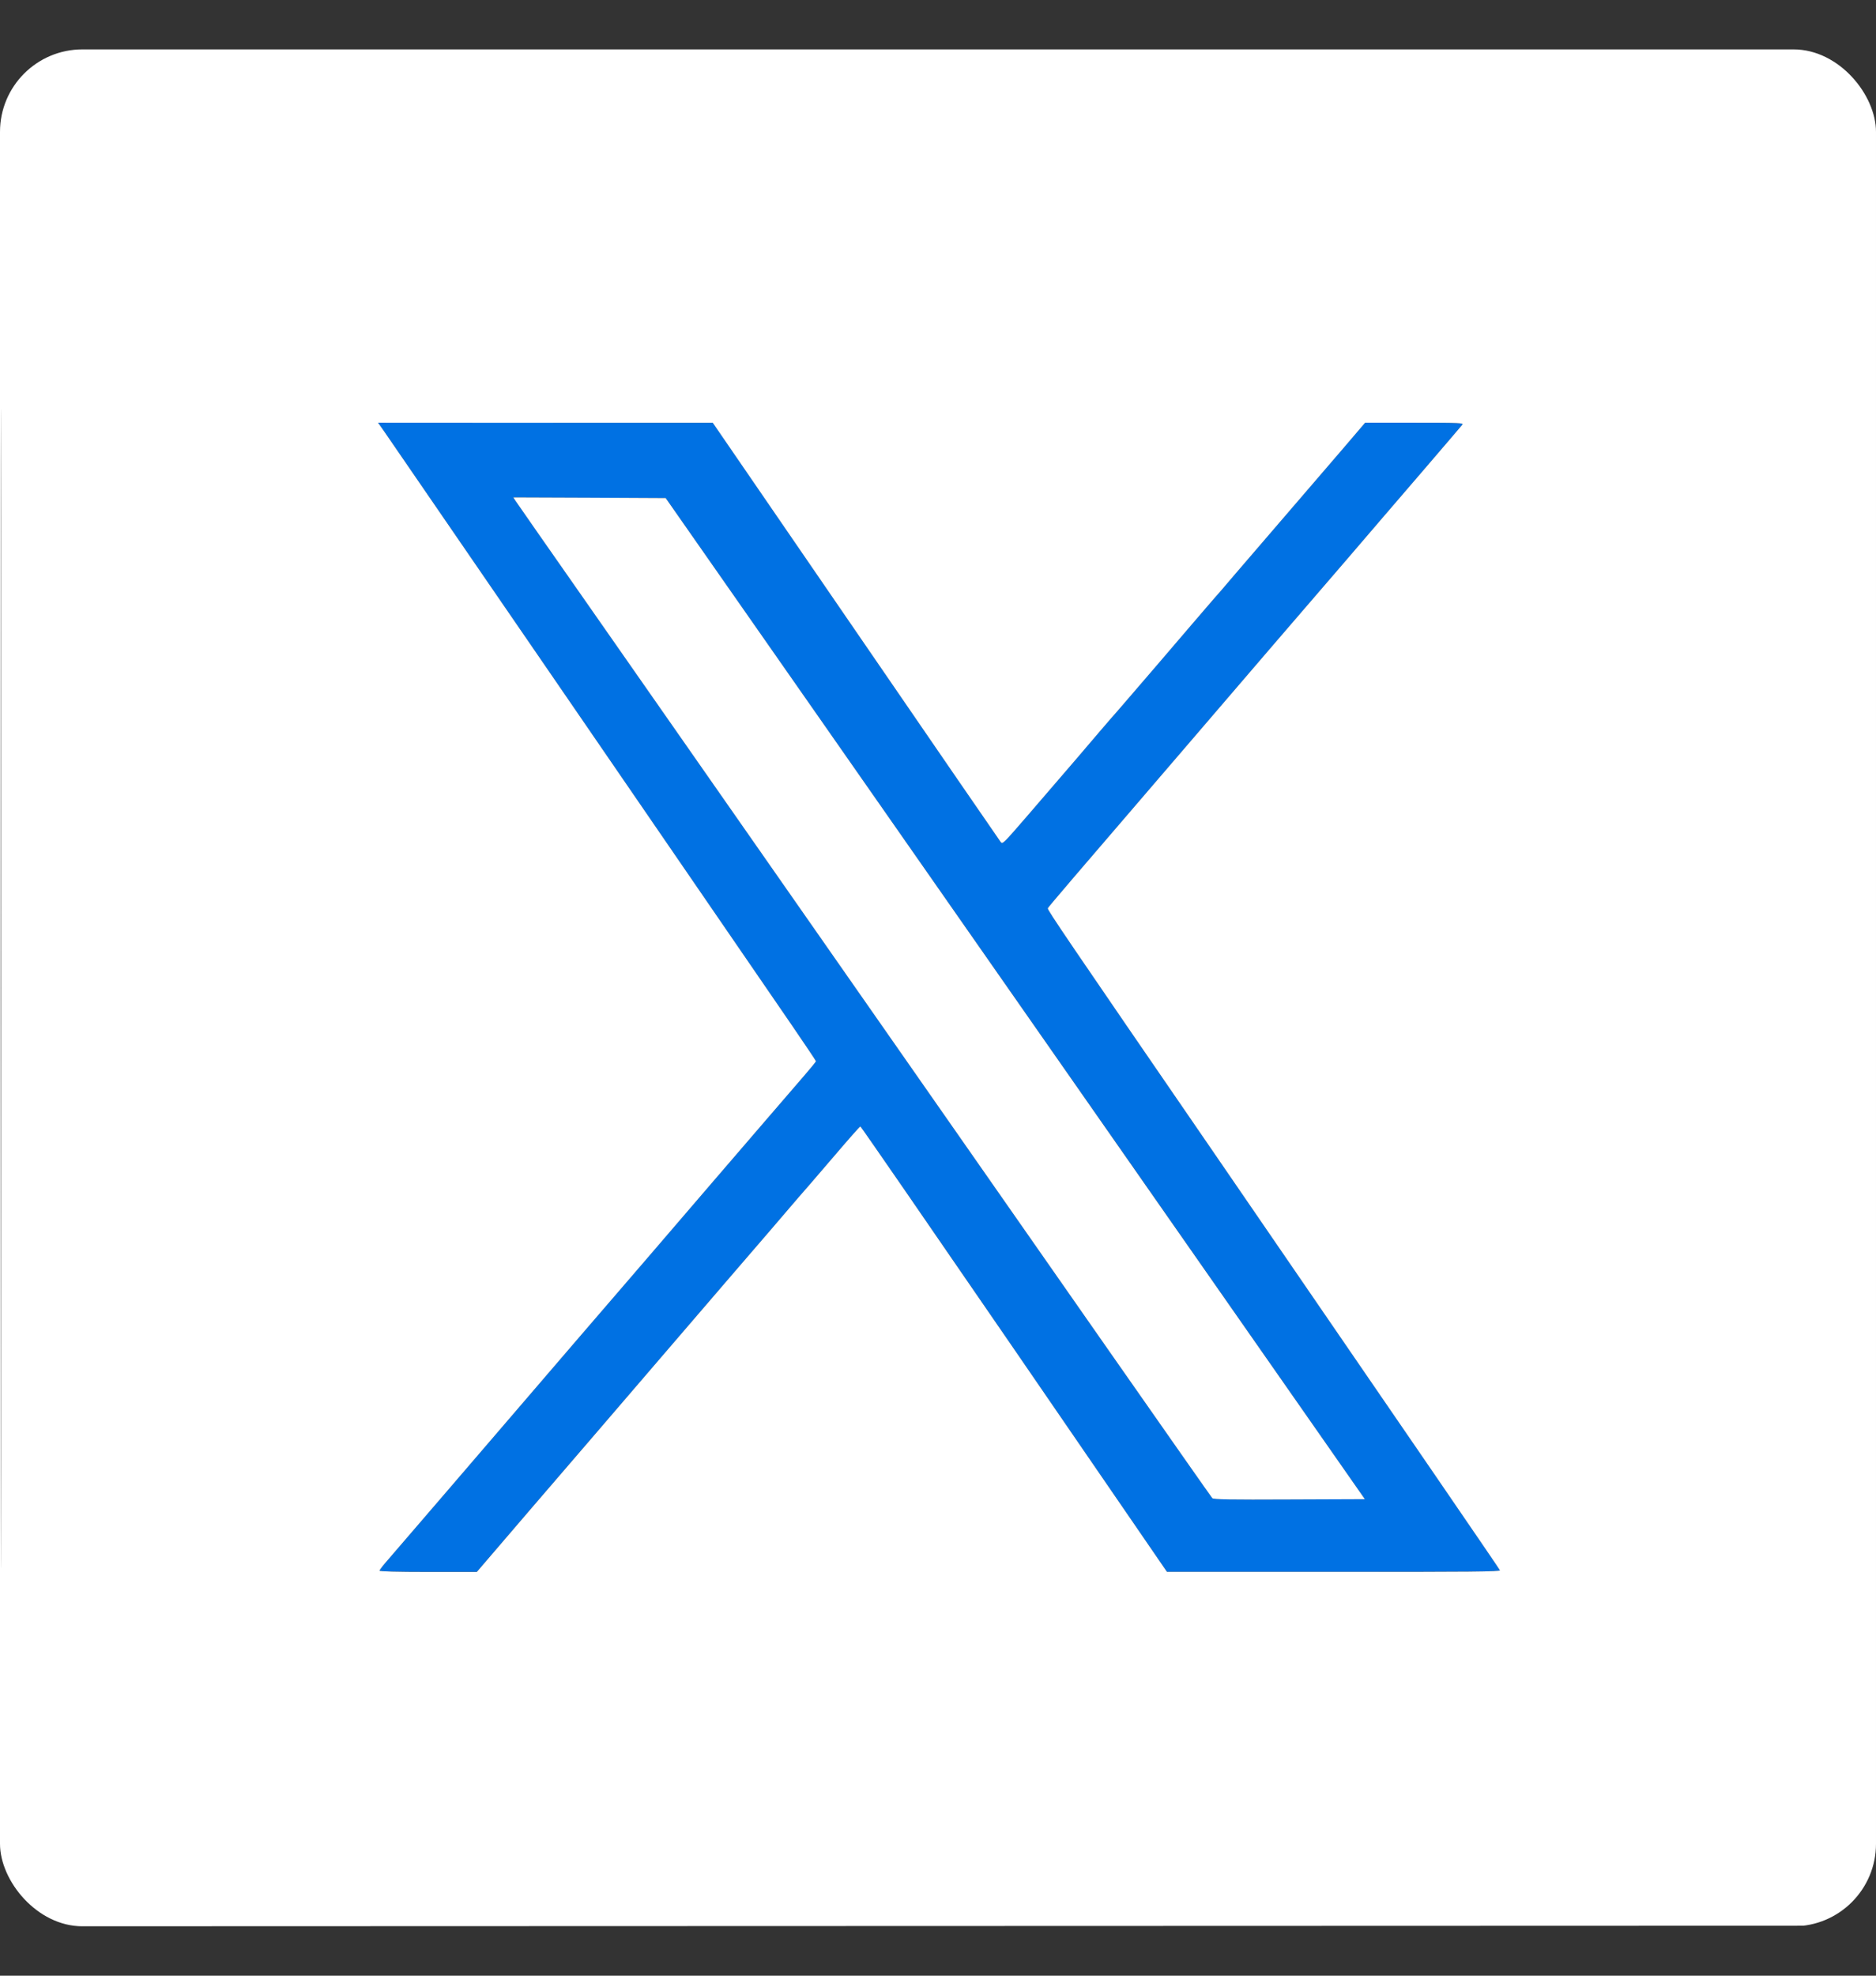 <svg width="19" height="20" viewBox="0 0 19 20" fill="none" xmlns="http://www.w3.org/2000/svg">
<rect x="0" y="0" width="19" height="20" fill="#333333" stroke="none"/>
<g clip-path="url(#clip0_6481_15102)">
<path fill-rule="evenodd" clip-rule="evenodd" d="M3.899 4.379C3.937 4.433 4.823 5.723 5.868 7.245C6.913 8.767 7.88 10.175 8.016 10.373C8.152 10.572 8.264 10.738 8.264 10.743C8.264 10.748 8.213 10.81 8.151 10.882C8.089 10.953 7.914 11.156 7.763 11.332C7.611 11.508 7.356 11.805 7.195 11.992C7.034 12.179 6.752 12.507 6.567 12.722C6.382 12.937 6.05 13.324 5.828 13.581C5.144 14.377 5.045 14.492 4.524 15.099C4.245 15.423 3.979 15.733 3.931 15.788C3.883 15.842 3.844 15.893 3.844 15.9C3.844 15.908 4.018 15.912 4.336 15.912H4.829L5.37 15.281C5.668 14.934 5.962 14.593 6.023 14.522C6.155 14.37 7.165 13.195 7.25 13.094C7.283 13.056 7.33 13.001 7.355 12.973C7.38 12.944 7.579 12.713 7.797 12.46C8.014 12.206 8.198 11.992 8.206 11.985C8.213 11.977 8.328 11.843 8.462 11.687C8.595 11.53 8.709 11.403 8.714 11.403C8.719 11.403 9.405 12.396 10.238 13.61C11.071 14.823 11.768 15.838 11.786 15.864L11.819 15.912L13.508 15.912C14.898 15.912 15.197 15.909 15.191 15.896C15.186 15.881 14.376 14.7 12.3 11.678C10.805 9.502 10.606 9.21 10.612 9.195C10.617 9.181 10.821 8.943 12.16 7.385C12.389 7.118 12.706 6.749 12.863 6.566C13.02 6.383 13.179 6.199 13.216 6.156C13.253 6.114 13.446 5.889 13.646 5.657C13.845 5.424 14.185 5.029 14.4 4.779C14.615 4.528 14.799 4.313 14.809 4.301C14.826 4.281 14.797 4.279 14.326 4.279H13.826L13.604 4.539C13.307 4.884 12.772 5.507 12.62 5.683C12.553 5.76 12.469 5.858 12.434 5.9C12.399 5.941 12.329 6.022 12.28 6.079C12.23 6.135 11.979 6.427 11.723 6.726C11.466 7.026 11.253 7.274 11.248 7.277C11.244 7.281 11.189 7.345 11.126 7.419C11.016 7.549 10.904 7.679 10.391 8.275C10.165 8.536 10.154 8.547 10.135 8.523C10.124 8.51 9.464 7.549 8.667 6.389L7.22 4.28L5.524 4.279L3.829 4.279L3.899 4.379ZM5.222 5.07C5.235 5.09 5.551 5.544 5.926 6.079C6.636 7.095 9.426 11.089 11.22 13.658C11.794 14.479 12.27 15.157 12.279 15.166C12.291 15.179 12.458 15.182 13.059 15.179L13.823 15.176L11.823 12.312C10.722 10.737 9.129 8.457 8.282 7.245L6.742 5.042L5.97 5.038L5.199 5.035L5.222 5.07Z" fill="#0071E3"/>
<path fill-rule="evenodd" clip-rule="evenodd" d="M0 10V19.5L9.503 19.497L19.006 19.494L19.01 9.997L19.013 0.5H9.506H0V10ZM0.006 10.006C0.006 15.231 0.008 17.369 0.01 14.756C0.011 12.144 0.011 7.869 0.01 5.256C0.008 2.644 0.006 4.781 0.006 10.006ZM3.899 4.379C3.937 4.433 4.823 5.723 5.868 7.245C6.913 8.768 7.88 10.175 8.016 10.373C8.152 10.572 8.264 10.738 8.264 10.743C8.264 10.748 8.213 10.81 8.151 10.882C8.089 10.954 7.914 11.156 7.763 11.332C7.611 11.509 7.356 11.806 7.195 11.992C7.034 12.179 6.752 12.508 6.567 12.723C6.382 12.937 6.05 13.324 5.828 13.581C5.144 14.377 5.045 14.492 4.524 15.099C4.245 15.423 3.978 15.733 3.931 15.788C3.883 15.842 3.844 15.893 3.844 15.9C3.844 15.908 4.018 15.913 4.336 15.913H4.829L5.37 15.282C5.668 14.935 5.962 14.593 6.023 14.523C6.155 14.37 7.165 13.195 7.25 13.095C7.283 13.056 7.33 13.001 7.355 12.973C7.38 12.944 7.579 12.714 7.797 12.46C8.014 12.206 8.198 11.992 8.206 11.985C8.213 11.977 8.328 11.843 8.462 11.687C8.595 11.531 8.708 11.403 8.714 11.403C8.719 11.403 9.404 12.396 10.238 13.61C11.071 14.823 11.768 15.838 11.786 15.864L11.819 15.912L13.508 15.912C14.898 15.913 15.197 15.91 15.191 15.896C15.185 15.881 14.376 14.701 12.3 11.678C10.805 9.503 10.606 9.21 10.612 9.195C10.617 9.181 10.821 8.943 12.16 7.385C12.389 7.118 12.706 6.75 12.863 6.566C13.02 6.383 13.179 6.199 13.216 6.156C13.252 6.114 13.446 5.889 13.646 5.657C13.845 5.424 14.185 5.029 14.4 4.779C14.615 4.528 14.799 4.314 14.809 4.301C14.825 4.281 14.797 4.279 14.326 4.279H13.826L13.604 4.539C13.307 4.884 12.772 5.507 12.62 5.683C12.553 5.761 12.469 5.858 12.434 5.9C12.399 5.942 12.329 6.022 12.279 6.079C12.23 6.136 11.979 6.427 11.723 6.727C11.466 7.026 11.253 7.274 11.248 7.277C11.244 7.281 11.189 7.345 11.126 7.419C11.016 7.549 10.904 7.68 10.391 8.275C10.165 8.536 10.154 8.548 10.135 8.524C10.124 8.51 9.463 7.549 8.667 6.389L7.219 4.28L5.524 4.28L3.829 4.279L3.899 4.379ZM5.222 5.071C5.234 5.09 5.551 5.544 5.926 6.08C6.636 7.095 9.426 11.089 11.22 13.658C11.794 14.479 12.27 15.158 12.278 15.166C12.291 15.179 12.458 15.182 13.059 15.179L13.823 15.176L11.822 12.312C10.722 10.738 9.129 8.457 8.282 7.245L6.742 5.042L5.97 5.038L5.199 5.035L5.222 5.071Z" fill="white"/>
</g>
<defs>
<clipPath id="clip0_6481_15102">
<rect y="0.5" width="19" height="19" rx="0.835" fill="white"/>
</clipPath>
</defs>
</svg>
